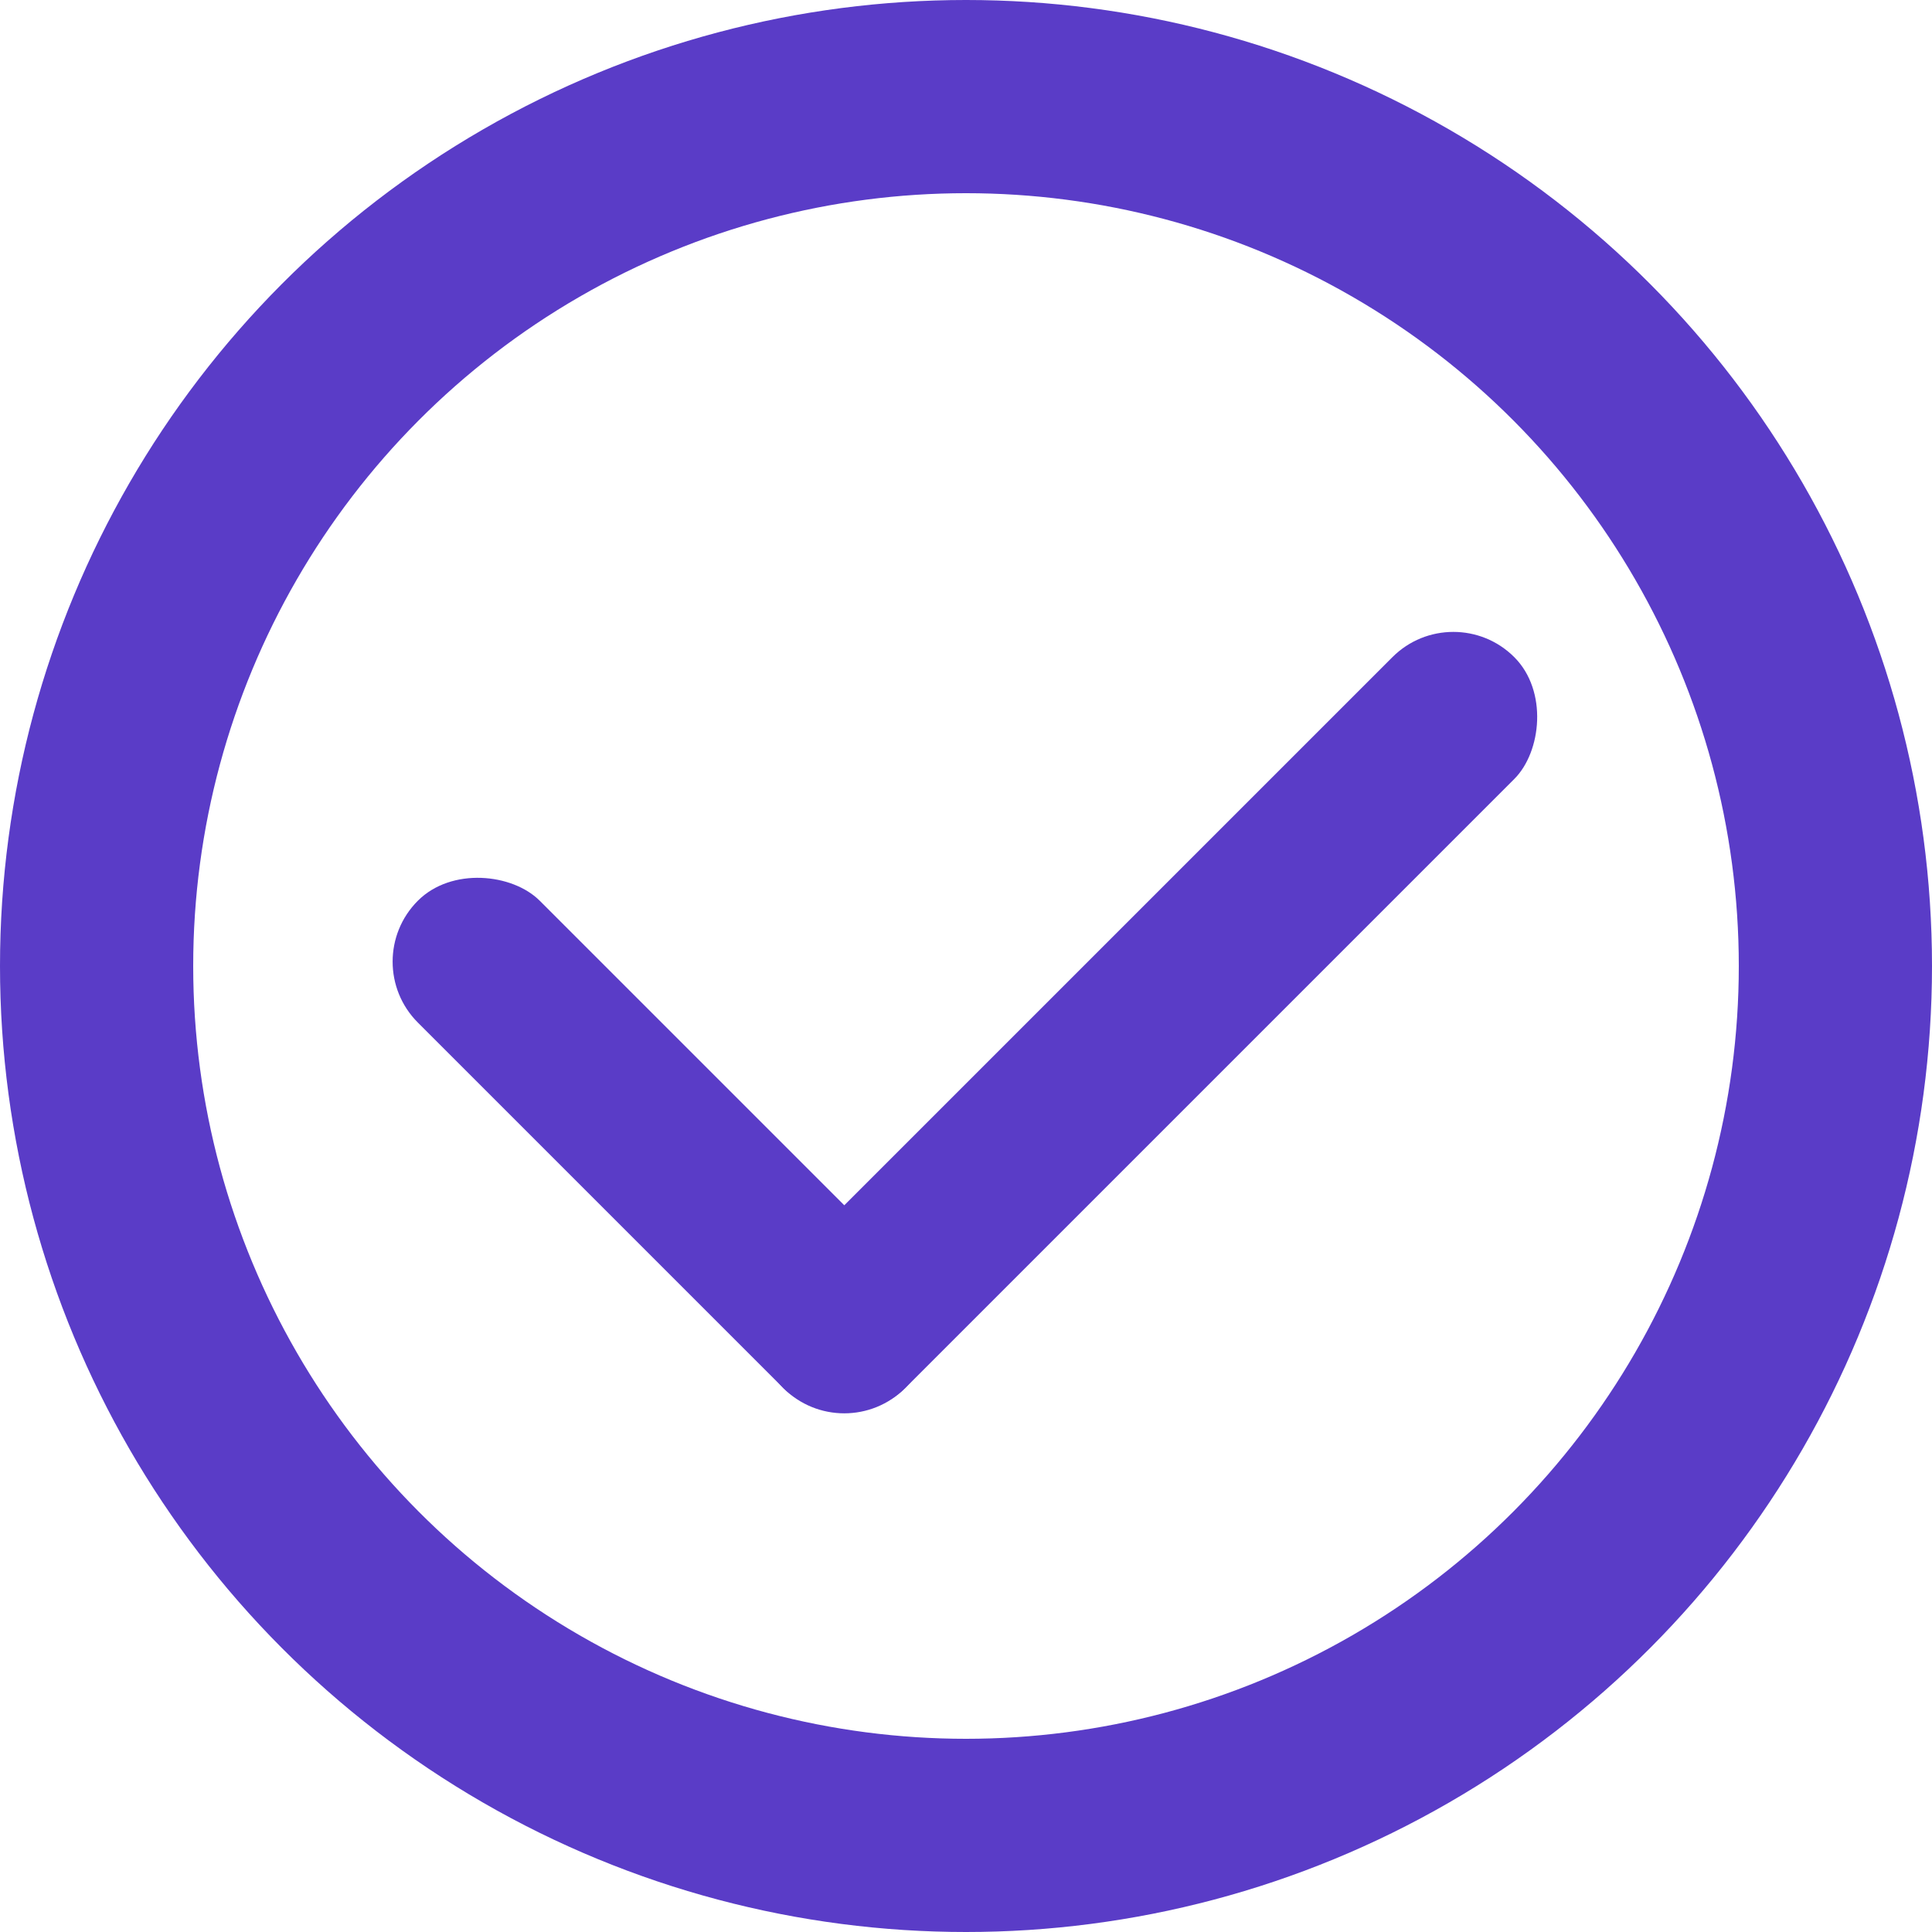 <svg width="20" height="20" viewBox="0 0 20 20" fill="none" xmlns="http://www.w3.org/2000/svg">
<rect x="3.695" y="9.955" width="1.784" height="7.134" rx="0.892" transform="rotate(-45 3.695 9.955)" fill="#5A3CC7"/>
<rect x="15.045" y="6.172" width="1.784" height="10.701" rx="0.892" transform="rotate(45 15.045 6.172)" fill="#5A3CC7"/>
<circle cx="10" cy="10" r="9" stroke="#5A3CC7" stroke-width="2"/>
</svg>
